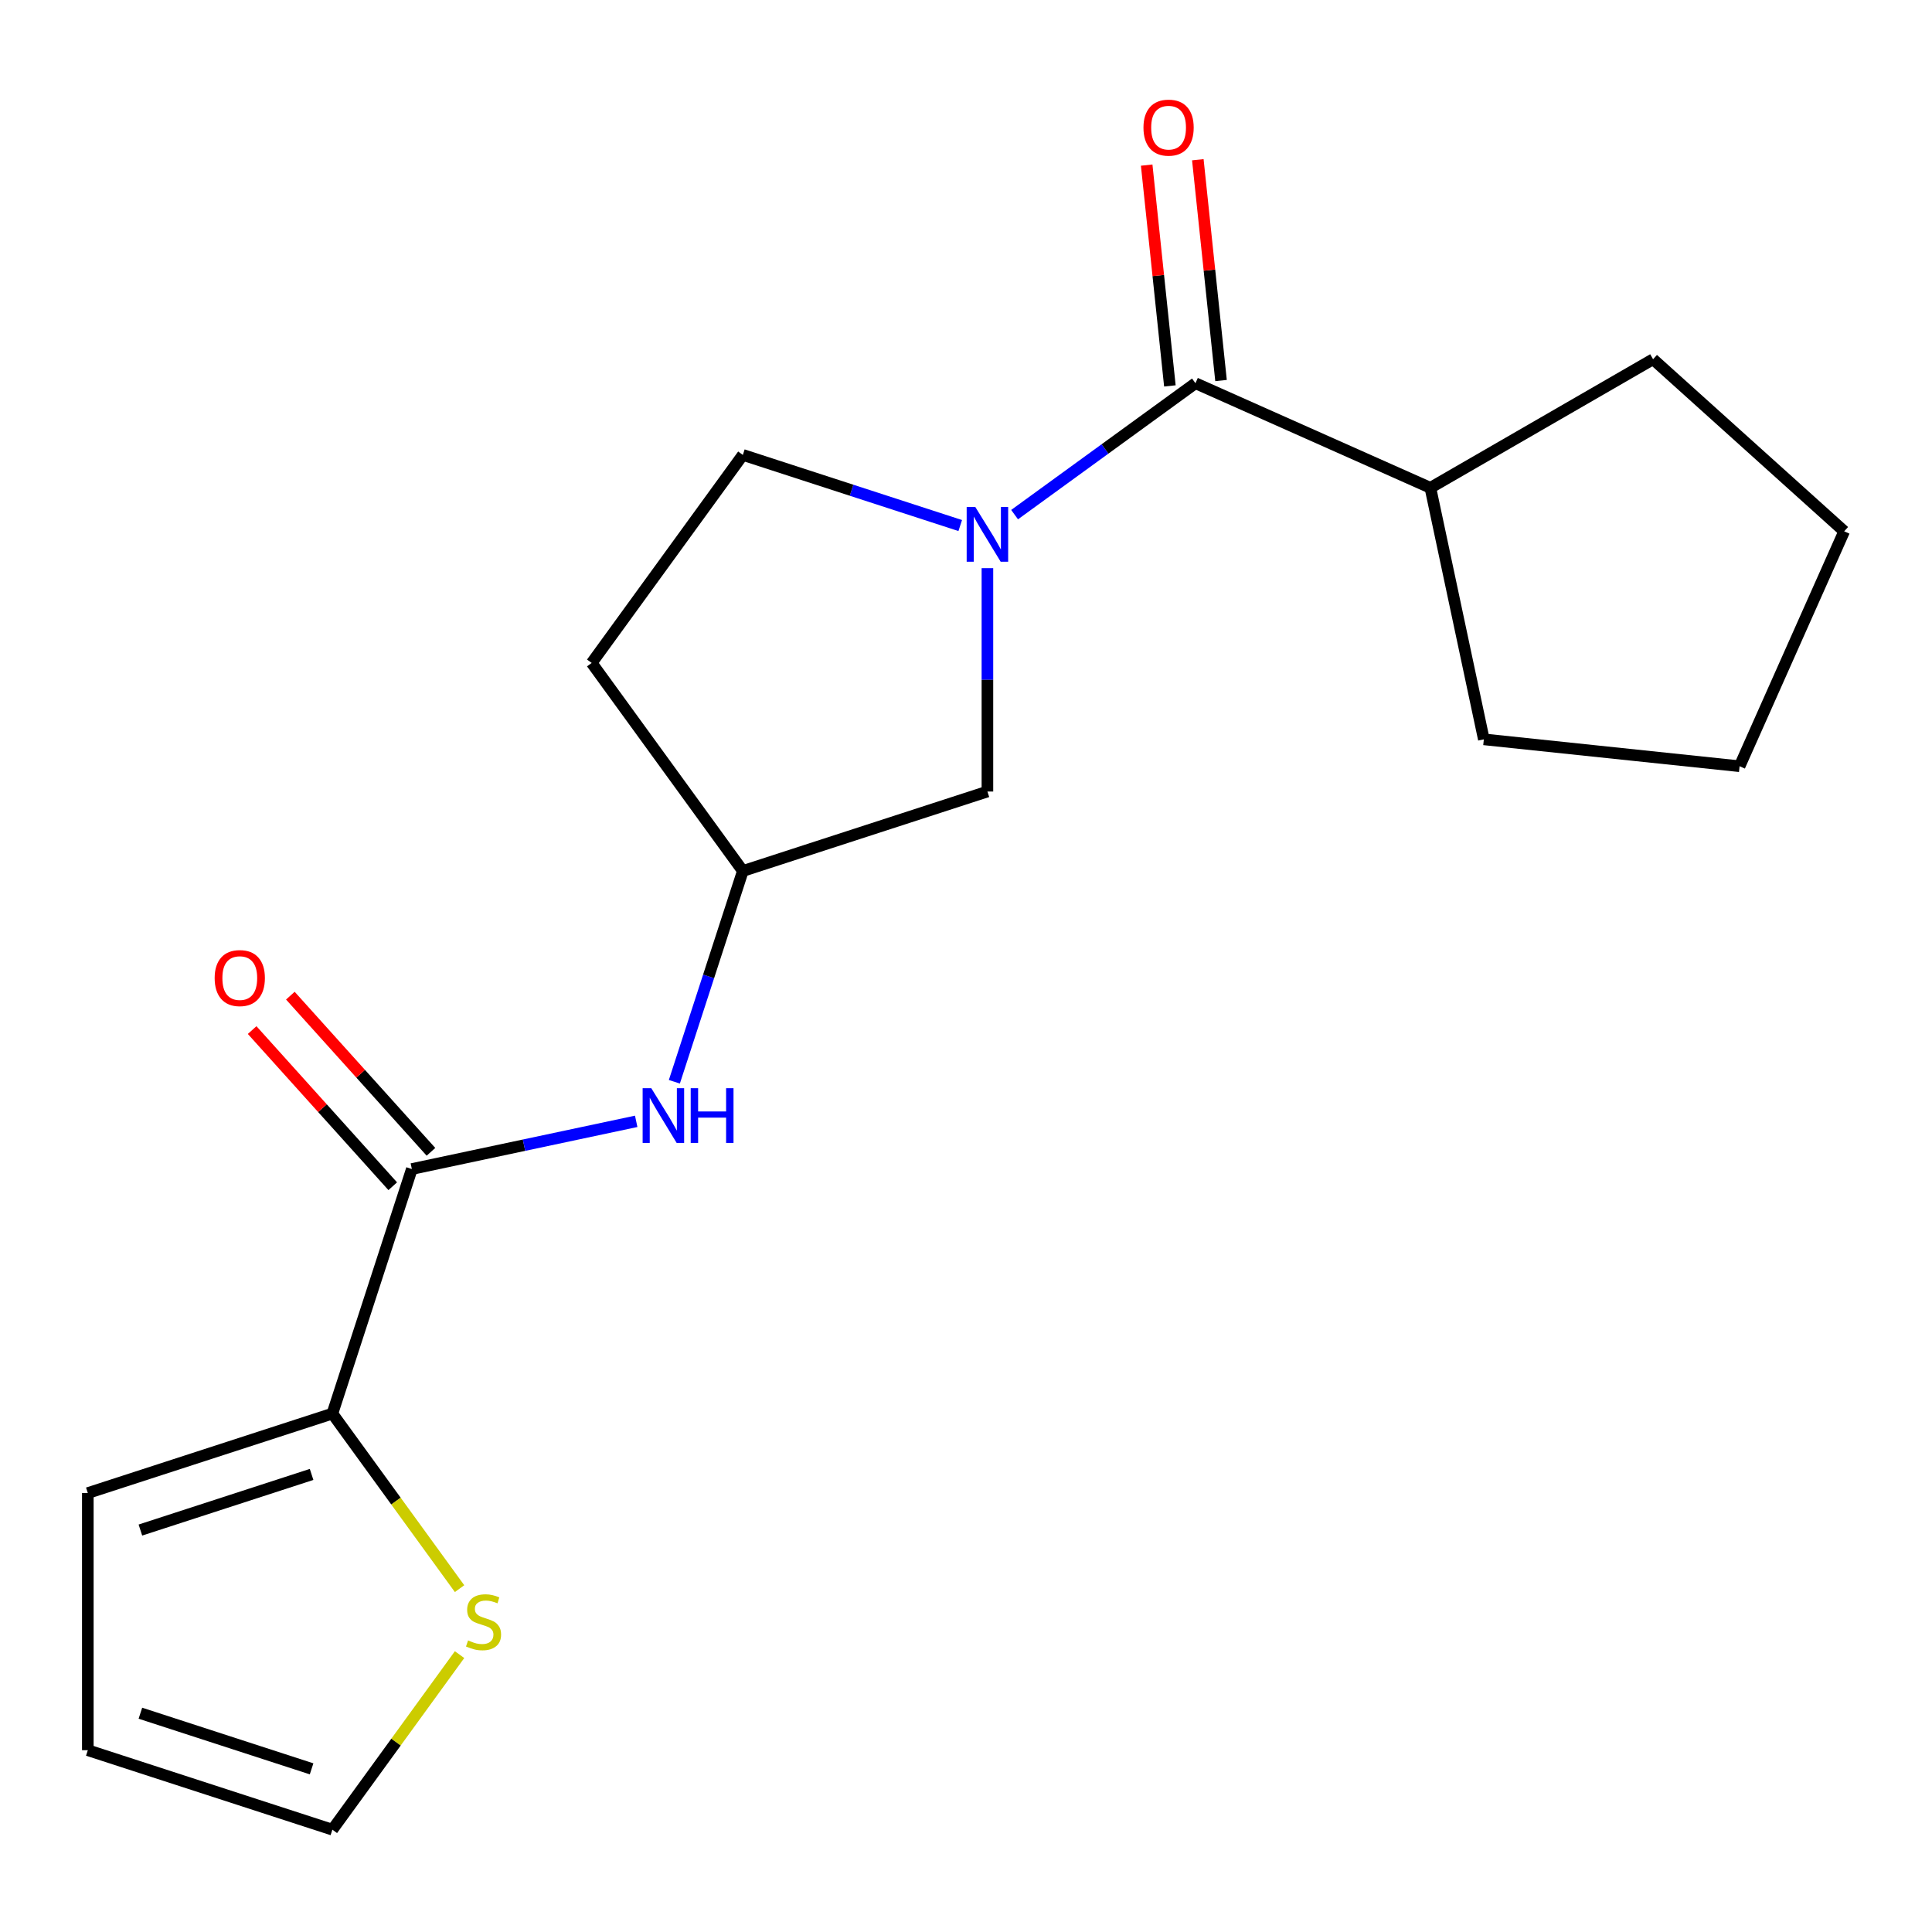 <?xml version='1.0' encoding='iso-8859-1'?>
<svg version='1.1' baseProfile='full'
              xmlns='http://www.w3.org/2000/svg'
                      xmlns:rdkit='http://www.rdkit.org/xml'
                      xmlns:xlink='http://www.w3.org/1999/xlink'
                  xml:space='preserve'
width='1000px' height='1000px' viewBox='0 0 1000 1000'>
<!-- END OF HEADER -->
<rect style='opacity:1.0;fill:#FFFFFF;stroke:none' width='1000' height='1000' x='0' y='0'> </rect>
<path class='bond-0' d='M 525.152,266.37 L 571.96,232.363' style='fill:none;fill-rule:evenodd;stroke:#0000FF;stroke-width:6px;stroke-linecap:butt;stroke-linejoin:miter;stroke-opacity:1' />
<path class='bond-0' d='M 571.96,232.363 L 618.767,198.355' style='fill:none;fill-rule:evenodd;stroke:#000000;stroke-width:6px;stroke-linecap:butt;stroke-linejoin:miter;stroke-opacity:1' />
<path class='bond-5' d='M 511.085,294.078 L 511.085,351.885' style='fill:none;fill-rule:evenodd;stroke:#0000FF;stroke-width:6px;stroke-linecap:butt;stroke-linejoin:miter;stroke-opacity:1' />
<path class='bond-5' d='M 511.085,351.885 L 511.085,409.693' style='fill:none;fill-rule:evenodd;stroke:#000000;stroke-width:6px;stroke-linecap:butt;stroke-linejoin:miter;stroke-opacity:1' />
<path class='bond-6' d='M 497.017,272.02 L 440.757,253.74' style='fill:none;fill-rule:evenodd;stroke:#0000FF;stroke-width:6px;stroke-linecap:butt;stroke-linejoin:miter;stroke-opacity:1' />
<path class='bond-6' d='M 440.757,253.74 L 384.497,235.46' style='fill:none;fill-rule:evenodd;stroke:#000000;stroke-width:6px;stroke-linecap:butt;stroke-linejoin:miter;stroke-opacity:1' />
<path class='bond-8' d='M 632.004,196.964 L 625.998,139.821' style='fill:none;fill-rule:evenodd;stroke:#000000;stroke-width:6px;stroke-linecap:butt;stroke-linejoin:miter;stroke-opacity:1' />
<path class='bond-8' d='M 625.998,139.821 L 619.992,82.678' style='fill:none;fill-rule:evenodd;stroke:#FF0000;stroke-width:6px;stroke-linecap:butt;stroke-linejoin:miter;stroke-opacity:1' />
<path class='bond-8' d='M 605.529,199.746 L 599.523,142.604' style='fill:none;fill-rule:evenodd;stroke:#000000;stroke-width:6px;stroke-linecap:butt;stroke-linejoin:miter;stroke-opacity:1' />
<path class='bond-8' d='M 599.523,142.604 L 593.518,85.461' style='fill:none;fill-rule:evenodd;stroke:#FF0000;stroke-width:6px;stroke-linecap:butt;stroke-linejoin:miter;stroke-opacity:1' />
<path class='bond-12' d='M 618.767,198.355 L 740.362,252.493' style='fill:none;fill-rule:evenodd;stroke:#000000;stroke-width:6px;stroke-linecap:butt;stroke-linejoin:miter;stroke-opacity:1' />
<path class='bond-1' d='M 213.173,605.085 L 271.236,592.743' style='fill:none;fill-rule:evenodd;stroke:#000000;stroke-width:6px;stroke-linecap:butt;stroke-linejoin:miter;stroke-opacity:1' />
<path class='bond-1' d='M 271.236,592.743 L 329.299,580.401' style='fill:none;fill-rule:evenodd;stroke:#0000FF;stroke-width:6px;stroke-linecap:butt;stroke-linejoin:miter;stroke-opacity:1' />
<path class='bond-2' d='M 213.173,605.085 L 172.042,731.672' style='fill:none;fill-rule:evenodd;stroke:#000000;stroke-width:6px;stroke-linecap:butt;stroke-linejoin:miter;stroke-opacity:1' />
<path class='bond-10' d='M 223.064,596.178 L 186.676,555.765' style='fill:none;fill-rule:evenodd;stroke:#000000;stroke-width:6px;stroke-linecap:butt;stroke-linejoin:miter;stroke-opacity:1' />
<path class='bond-10' d='M 186.676,555.765 L 150.288,515.352' style='fill:none;fill-rule:evenodd;stroke:#FF0000;stroke-width:6px;stroke-linecap:butt;stroke-linejoin:miter;stroke-opacity:1' />
<path class='bond-10' d='M 203.282,613.991 L 166.893,573.578' style='fill:none;fill-rule:evenodd;stroke:#000000;stroke-width:6px;stroke-linecap:butt;stroke-linejoin:miter;stroke-opacity:1' />
<path class='bond-10' d='M 166.893,573.578 L 130.505,533.164' style='fill:none;fill-rule:evenodd;stroke:#FF0000;stroke-width:6px;stroke-linecap:butt;stroke-linejoin:miter;stroke-opacity:1' />
<path class='bond-4' d='M 172.042,731.672 L 204.956,776.974' style='fill:none;fill-rule:evenodd;stroke:#000000;stroke-width:6px;stroke-linecap:butt;stroke-linejoin:miter;stroke-opacity:1' />
<path class='bond-4' d='M 204.956,776.974 L 237.87,822.277' style='fill:none;fill-rule:evenodd;stroke:#CCCC00;stroke-width:6px;stroke-linecap:butt;stroke-linejoin:miter;stroke-opacity:1' />
<path class='bond-9' d='M 172.042,731.672 L 45.455,772.803' style='fill:none;fill-rule:evenodd;stroke:#000000;stroke-width:6px;stroke-linecap:butt;stroke-linejoin:miter;stroke-opacity:1' />
<path class='bond-9' d='M 161.28,763.159 L 72.669,791.951' style='fill:none;fill-rule:evenodd;stroke:#000000;stroke-width:6px;stroke-linecap:butt;stroke-linejoin:miter;stroke-opacity:1' />
<path class='bond-3' d='M 349.049,559.924 L 366.773,505.374' style='fill:none;fill-rule:evenodd;stroke:#0000FF;stroke-width:6px;stroke-linecap:butt;stroke-linejoin:miter;stroke-opacity:1' />
<path class='bond-3' d='M 366.773,505.374 L 384.497,450.824' style='fill:none;fill-rule:evenodd;stroke:#000000;stroke-width:6px;stroke-linecap:butt;stroke-linejoin:miter;stroke-opacity:1' />
<path class='bond-11' d='M 237.87,856.432 L 204.956,901.734' style='fill:none;fill-rule:evenodd;stroke:#CCCC00;stroke-width:6px;stroke-linecap:butt;stroke-linejoin:miter;stroke-opacity:1' />
<path class='bond-11' d='M 204.956,901.734 L 172.042,947.036' style='fill:none;fill-rule:evenodd;stroke:#000000;stroke-width:6px;stroke-linecap:butt;stroke-linejoin:miter;stroke-opacity:1' />
<path class='bond-7' d='M 511.085,409.693 L 384.497,450.824' style='fill:none;fill-rule:evenodd;stroke:#000000;stroke-width:6px;stroke-linecap:butt;stroke-linejoin:miter;stroke-opacity:1' />
<path class='bond-14' d='M 384.497,235.46 L 306.262,343.142' style='fill:none;fill-rule:evenodd;stroke:#000000;stroke-width:6px;stroke-linecap:butt;stroke-linejoin:miter;stroke-opacity:1' />
<path class='bond-19' d='M 384.497,450.824 L 306.262,343.142' style='fill:none;fill-rule:evenodd;stroke:#000000;stroke-width:6px;stroke-linecap:butt;stroke-linejoin:miter;stroke-opacity:1' />
<path class='bond-13' d='M 45.455,772.803 L 45.455,905.905' style='fill:none;fill-rule:evenodd;stroke:#000000;stroke-width:6px;stroke-linecap:butt;stroke-linejoin:miter;stroke-opacity:1' />
<path class='bond-21' d='M 172.042,947.036 L 45.455,905.905' style='fill:none;fill-rule:evenodd;stroke:#000000;stroke-width:6px;stroke-linecap:butt;stroke-linejoin:miter;stroke-opacity:1' />
<path class='bond-21' d='M 161.28,915.549 L 72.669,886.757' style='fill:none;fill-rule:evenodd;stroke:#000000;stroke-width:6px;stroke-linecap:butt;stroke-linejoin:miter;stroke-opacity:1' />
<path class='bond-15' d='M 740.362,252.493 L 855.631,185.942' style='fill:none;fill-rule:evenodd;stroke:#000000;stroke-width:6px;stroke-linecap:butt;stroke-linejoin:miter;stroke-opacity:1' />
<path class='bond-16' d='M 740.362,252.493 L 768.035,382.686' style='fill:none;fill-rule:evenodd;stroke:#000000;stroke-width:6px;stroke-linecap:butt;stroke-linejoin:miter;stroke-opacity:1' />
<path class='bond-18' d='M 855.631,185.942 L 954.545,275.004' style='fill:none;fill-rule:evenodd;stroke:#000000;stroke-width:6px;stroke-linecap:butt;stroke-linejoin:miter;stroke-opacity:1' />
<path class='bond-17' d='M 768.035,382.686 L 900.408,396.599' style='fill:none;fill-rule:evenodd;stroke:#000000;stroke-width:6px;stroke-linecap:butt;stroke-linejoin:miter;stroke-opacity:1' />
<path class='bond-20' d='M 900.408,396.599 L 954.545,275.004' style='fill:none;fill-rule:evenodd;stroke:#000000;stroke-width:6px;stroke-linecap:butt;stroke-linejoin:miter;stroke-opacity:1' />
<path  class='atom-0' d='M 504.825 262.431
L 514.105 277.431
Q 515.025 278.911, 516.505 281.591
Q 517.985 284.271, 518.065 284.431
L 518.065 262.431
L 521.825 262.431
L 521.825 290.751
L 517.945 290.751
L 507.985 274.351
Q 506.825 272.431, 505.585 270.231
Q 504.385 268.031, 504.025 267.351
L 504.025 290.751
L 500.345 290.751
L 500.345 262.431
L 504.825 262.431
' fill='#0000FF'/>
<path  class='atom-4' d='M 337.106 563.251
L 346.386 578.251
Q 347.306 579.731, 348.786 582.411
Q 350.266 585.091, 350.346 585.251
L 350.346 563.251
L 354.106 563.251
L 354.106 591.571
L 350.226 591.571
L 340.266 575.171
Q 339.106 573.251, 337.866 571.051
Q 336.666 568.851, 336.306 568.171
L 336.306 591.571
L 332.626 591.571
L 332.626 563.251
L 337.106 563.251
' fill='#0000FF'/>
<path  class='atom-4' d='M 357.506 563.251
L 361.346 563.251
L 361.346 575.291
L 375.826 575.291
L 375.826 563.251
L 379.666 563.251
L 379.666 591.571
L 375.826 591.571
L 375.826 578.491
L 361.346 578.491
L 361.346 591.571
L 357.506 591.571
L 357.506 563.251
' fill='#0000FF'/>
<path  class='atom-5' d='M 242.278 849.074
Q 242.598 849.194, 243.918 849.754
Q 245.238 850.314, 246.678 850.674
Q 248.158 850.994, 249.598 850.994
Q 252.278 850.994, 253.838 849.714
Q 255.398 848.394, 255.398 846.114
Q 255.398 844.554, 254.598 843.594
Q 253.838 842.634, 252.638 842.114
Q 251.438 841.594, 249.438 840.994
Q 246.918 840.234, 245.398 839.514
Q 243.918 838.794, 242.838 837.274
Q 241.798 835.754, 241.798 833.194
Q 241.798 829.634, 244.198 827.434
Q 246.638 825.234, 251.438 825.234
Q 254.718 825.234, 258.438 826.794
L 257.518 829.874
Q 254.118 828.474, 251.558 828.474
Q 248.798 828.474, 247.278 829.634
Q 245.758 830.754, 245.798 832.714
Q 245.798 834.234, 246.558 835.154
Q 247.358 836.074, 248.478 836.594
Q 249.638 837.114, 251.558 837.714
Q 254.118 838.514, 255.638 839.314
Q 257.158 840.114, 258.238 841.754
Q 259.358 843.354, 259.358 846.114
Q 259.358 850.034, 256.718 852.154
Q 254.118 854.234, 249.758 854.234
Q 247.238 854.234, 245.318 853.674
Q 243.438 853.154, 241.198 852.234
L 242.278 849.074
' fill='#CCCC00'/>
<path  class='atom-9' d='M 591.854 66.062
Q 591.854 59.262, 595.214 55.462
Q 598.574 51.662, 604.854 51.662
Q 611.134 51.662, 614.494 55.462
Q 617.854 59.262, 617.854 66.062
Q 617.854 72.942, 614.454 76.862
Q 611.054 80.742, 604.854 80.742
Q 598.614 80.742, 595.214 76.862
Q 591.854 72.982, 591.854 66.062
M 604.854 77.542
Q 609.174 77.542, 611.494 74.662
Q 613.854 71.742, 613.854 66.062
Q 613.854 60.502, 611.494 57.702
Q 609.174 54.862, 604.854 54.862
Q 600.534 54.862, 598.174 57.662
Q 595.854 60.462, 595.854 66.062
Q 595.854 71.782, 598.174 74.662
Q 600.534 77.542, 604.854 77.542
' fill='#FF0000'/>
<path  class='atom-11' d='M 111.11 506.25
Q 111.11 499.45, 114.47 495.65
Q 117.83 491.85, 124.11 491.85
Q 130.39 491.85, 133.75 495.65
Q 137.11 499.45, 137.11 506.25
Q 137.11 513.13, 133.71 517.05
Q 130.31 520.93, 124.11 520.93
Q 117.87 520.93, 114.47 517.05
Q 111.11 513.17, 111.11 506.25
M 124.11 517.73
Q 128.43 517.73, 130.75 514.85
Q 133.11 511.93, 133.11 506.25
Q 133.11 500.69, 130.75 497.89
Q 128.43 495.05, 124.11 495.05
Q 119.79 495.05, 117.43 497.85
Q 115.11 500.65, 115.11 506.25
Q 115.11 511.97, 117.43 514.85
Q 119.79 517.73, 124.11 517.73
' fill='#FF0000'/>
</svg>
